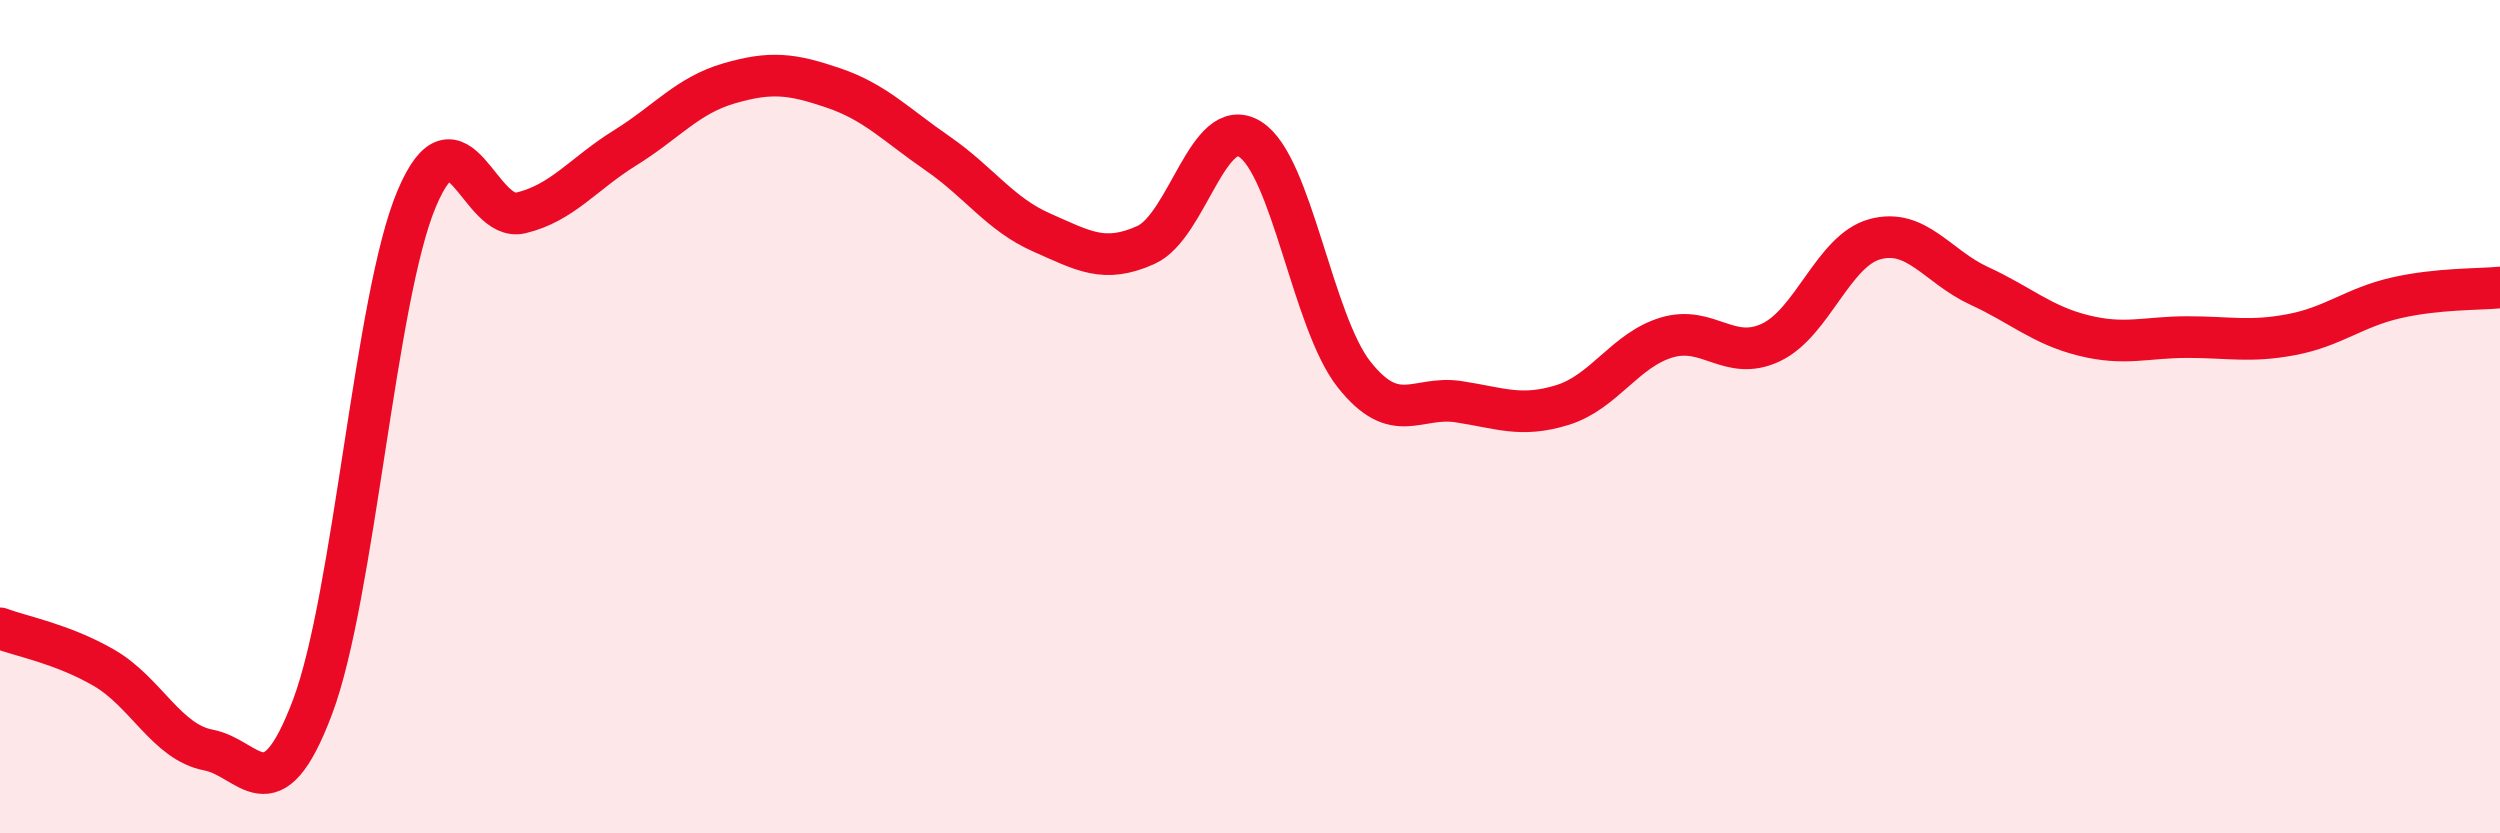 
    <svg width="60" height="20" viewBox="0 0 60 20" xmlns="http://www.w3.org/2000/svg">
      <path
        d="M 0,15.08 C 0.5,15.27 1.5,15.45 2.5,16.03 C 3.5,16.61 4,17.81 5,18 C 6,18.19 6.5,19.62 7.5,16.97 C 8.5,14.32 9,7.14 10,4.77 C 11,2.4 11.5,5.35 12.5,5.11 C 13.5,4.87 14,4.17 15,3.55 C 16,2.93 16.5,2.29 17.5,2 C 18.5,1.71 19,1.77 20,2.11 C 21,2.45 21.5,2.99 22.5,3.68 C 23.5,4.37 24,5.14 25,5.58 C 26,6.02 26.5,6.33 27.5,5.88 C 28.5,5.43 29,2.72 30,3.34 C 31,3.96 31.5,7.73 32.5,8.99 C 33.5,10.25 34,9.49 35,9.64 C 36,9.79 36.5,10.03 37.5,9.72 C 38.5,9.41 39,8.4 40,8.1 C 41,7.8 41.5,8.69 42.5,8.22 C 43.5,7.75 44,6.01 45,5.74 C 46,5.47 46.5,6.4 47.5,6.86 C 48.5,7.32 49,7.8 50,8.05 C 51,8.3 51.5,8.09 52.5,8.09 C 53.5,8.09 54,8.22 55,8.03 C 56,7.84 56.5,7.38 57.5,7.15 C 58.5,6.92 59.5,6.95 60,6.9L60 20L0 20Z"
        fill="#EB0A25"
        opacity="0.1"
        stroke-linecap="round"
        stroke-linejoin="round"
      />
      <path
        d="M 0,15.08 C 0.5,15.27 1.5,15.45 2.5,16.03 C 3.5,16.61 4,17.81 5,18 C 6,18.19 6.5,19.62 7.5,16.97 C 8.5,14.32 9,7.14 10,4.77 C 11,2.4 11.5,5.35 12.5,5.11 C 13.5,4.87 14,4.17 15,3.55 C 16,2.93 16.5,2.29 17.5,2 C 18.5,1.71 19,1.77 20,2.11 C 21,2.45 21.5,2.99 22.5,3.68 C 23.5,4.37 24,5.14 25,5.58 C 26,6.02 26.5,6.33 27.5,5.88 C 28.5,5.43 29,2.72 30,3.34 C 31,3.96 31.5,7.73 32.5,8.99 C 33.5,10.25 34,9.49 35,9.64 C 36,9.79 36.5,10.03 37.5,9.72 C 38.5,9.41 39,8.4 40,8.1 C 41,7.8 41.5,8.69 42.5,8.22 C 43.5,7.75 44,6.01 45,5.74 C 46,5.47 46.5,6.4 47.5,6.86 C 48.5,7.32 49,7.8 50,8.05 C 51,8.3 51.5,8.09 52.5,8.09 C 53.5,8.09 54,8.22 55,8.03 C 56,7.84 56.5,7.38 57.5,7.15 C 58.5,6.92 59.5,6.95 60,6.9"
        stroke="#EB0A25"
        stroke-width="1"
        fill="none"
        stroke-linecap="round"
        stroke-linejoin="round"
      />
    </svg>
  